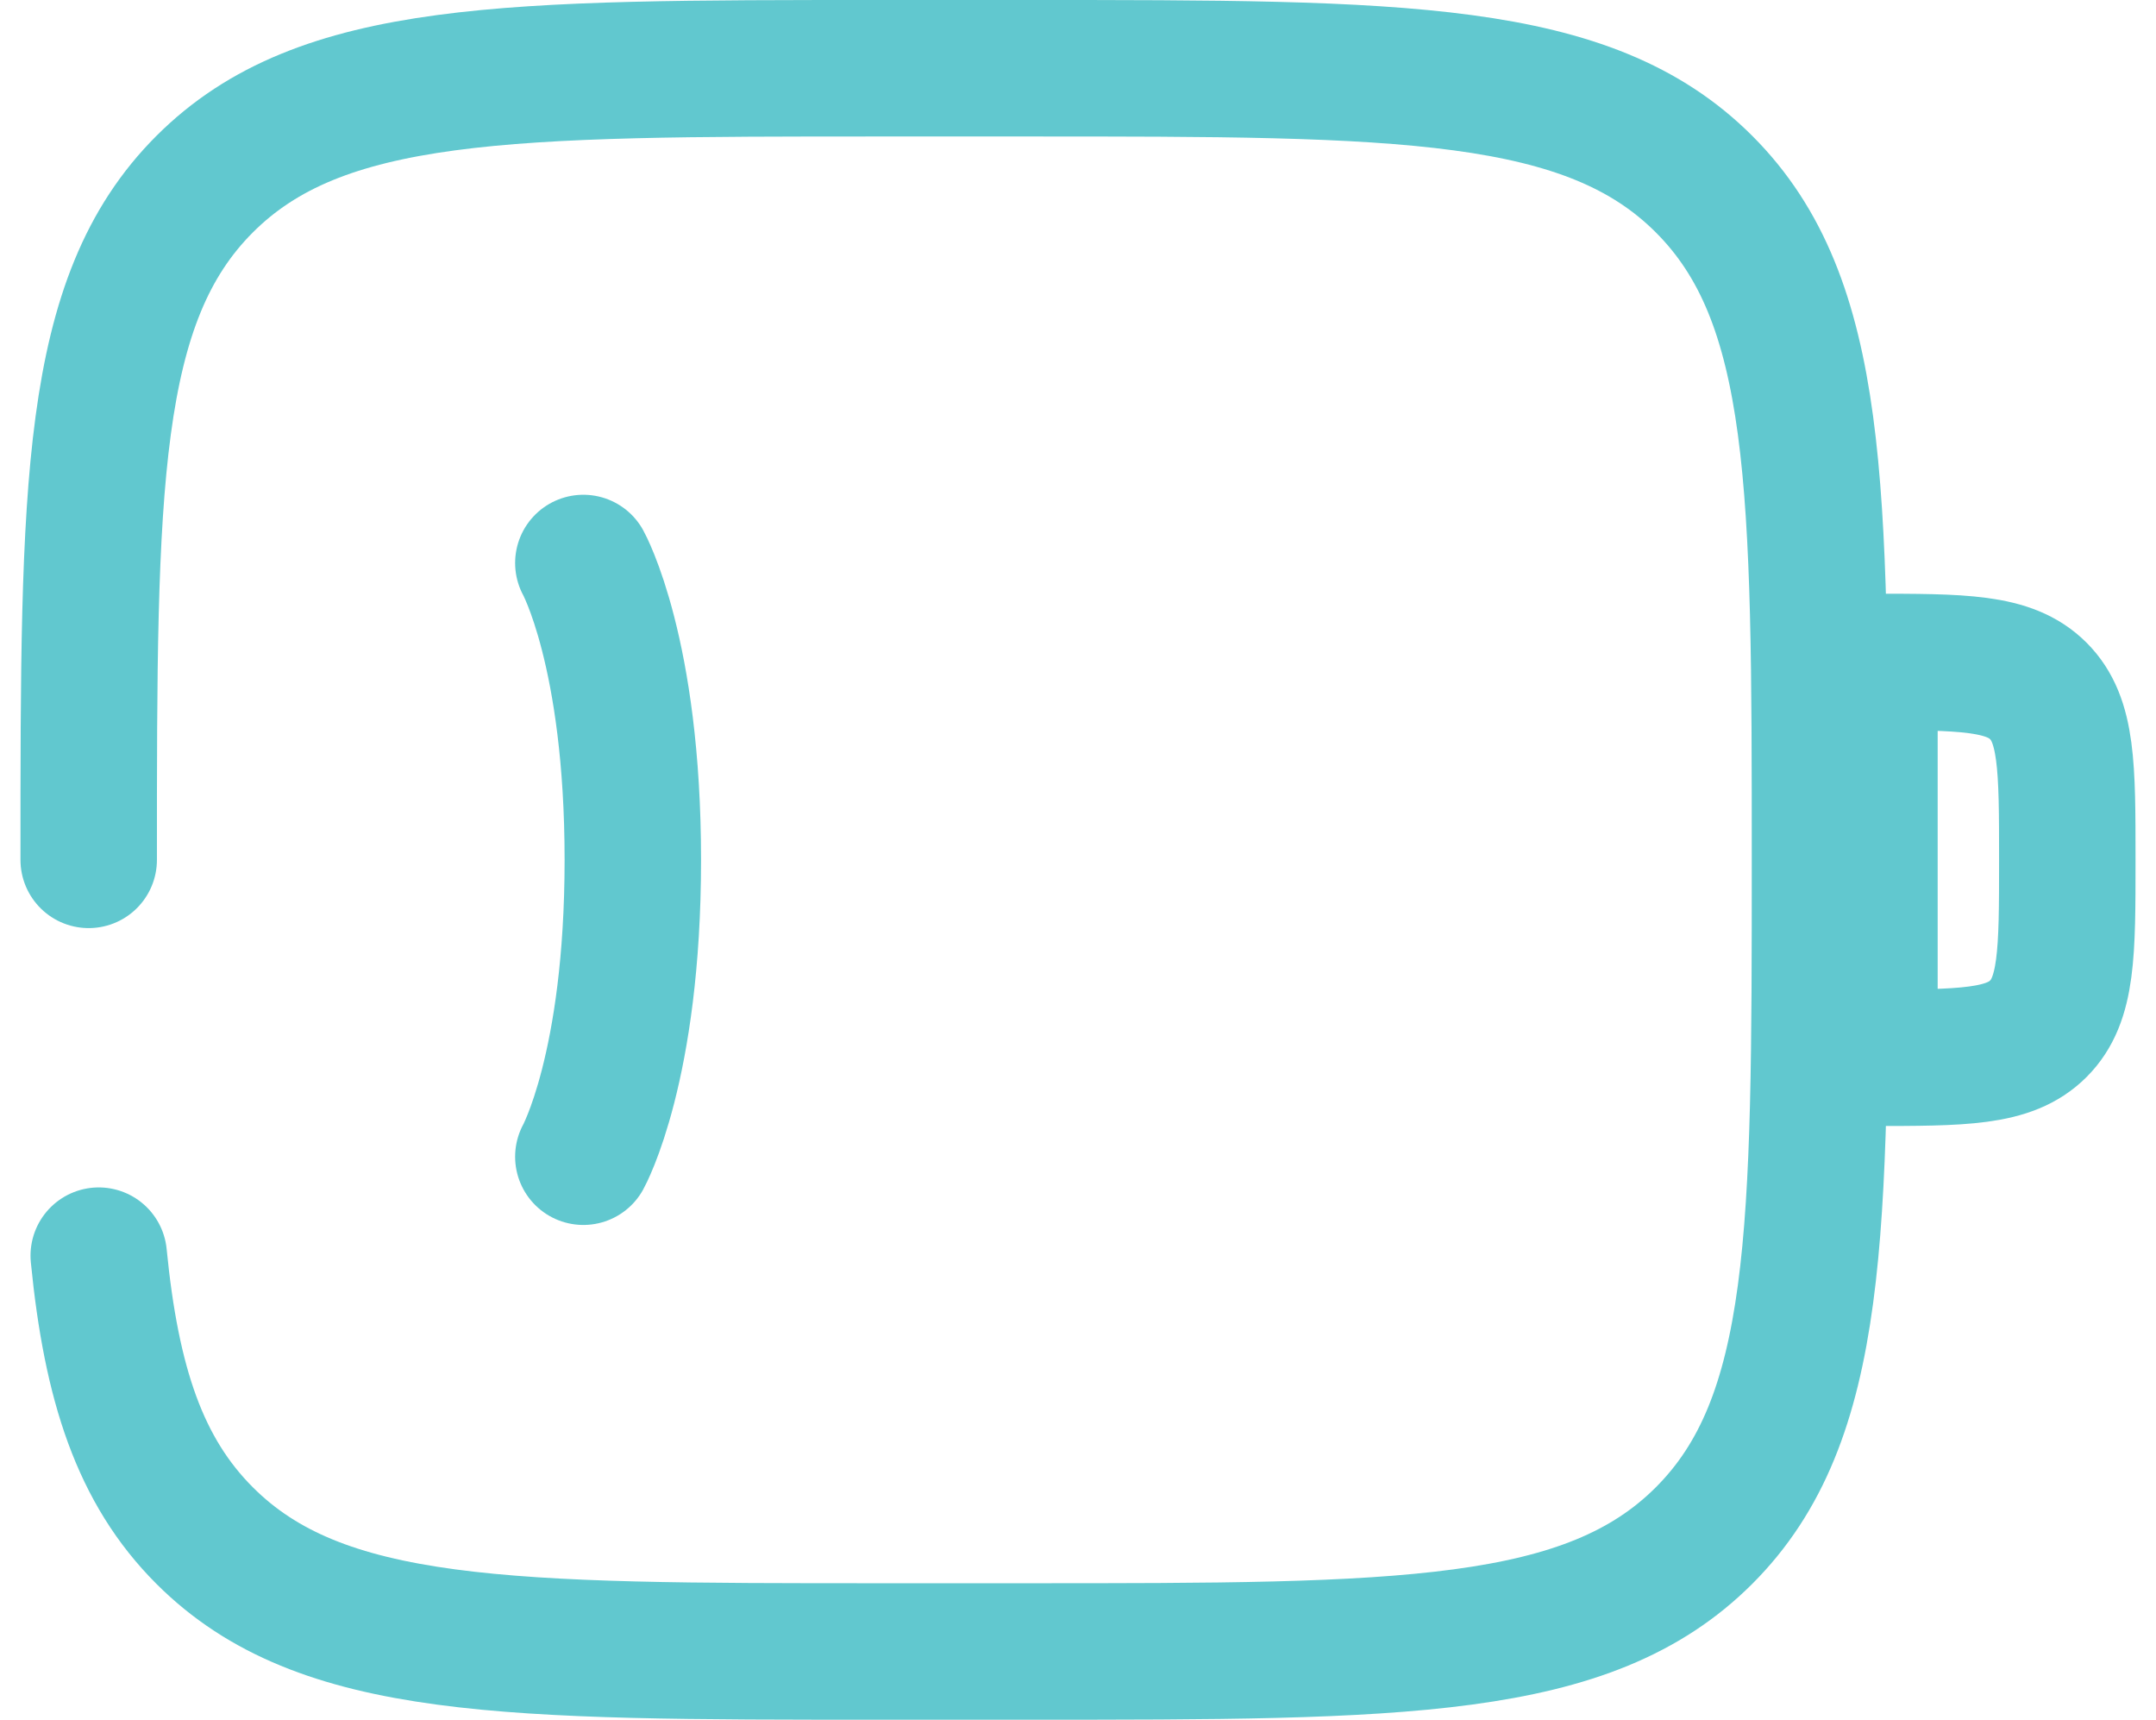 <svg viewBox="0 0 79 63" fill="none" xmlns="http://www.w3.org/2000/svg" class="lg:w-20 lg:h-20 w-16 h-16 group-hover:text-[#61C8CF] text-[#DF6951] group-hover:transition-all group-hover:duration-300 duration-500">
	<g clip-path="url(#clip0_1119_1864)">
		<path d="M21.375 20.625C21.375 20.625 23.188 23.887 23.188 31.5C23.188 39.112 21.375 42.375 21.375 42.375" stroke="#61C8CF" stroke-width="5" stroke-linecap="round" />
		<path d="M68.5 24.25C71.918 24.25 73.626 24.25 74.688 25.312C75.75 26.373 75.75 28.082 75.75 31.5C75.75 34.918 75.75 36.627 74.688 37.688C73.626 38.75 71.918 38.75 68.5 38.75V24.25Z" stroke="#61C8CF" stroke-width="5" />
		<path d="M3.25 31.5C3.25 17.829 3.25 10.994 7.497 6.747C11.744 2.5 18.579 2.5 32.25 2.5H37.688C51.358 2.5 58.194 2.5 62.441 6.747C66.688 10.994 66.688 17.829 66.688 31.5C66.688 45.171 66.688 52.006 62.441 56.253C58.194 60.5 51.358 60.5 37.688 60.5H32.25C18.579 60.5 11.744 60.5 7.497 56.253C5.129 53.885 4.081 50.713 3.618 46" stroke="#61C8CF" stroke-width="5" stroke-linecap="round" />
	</g>
	<defs>
		<clipPath id="clip0_1119_1864">
			<rect width="79" height="63" fill="white" />
		</clipPath>
	</defs>
</svg>

